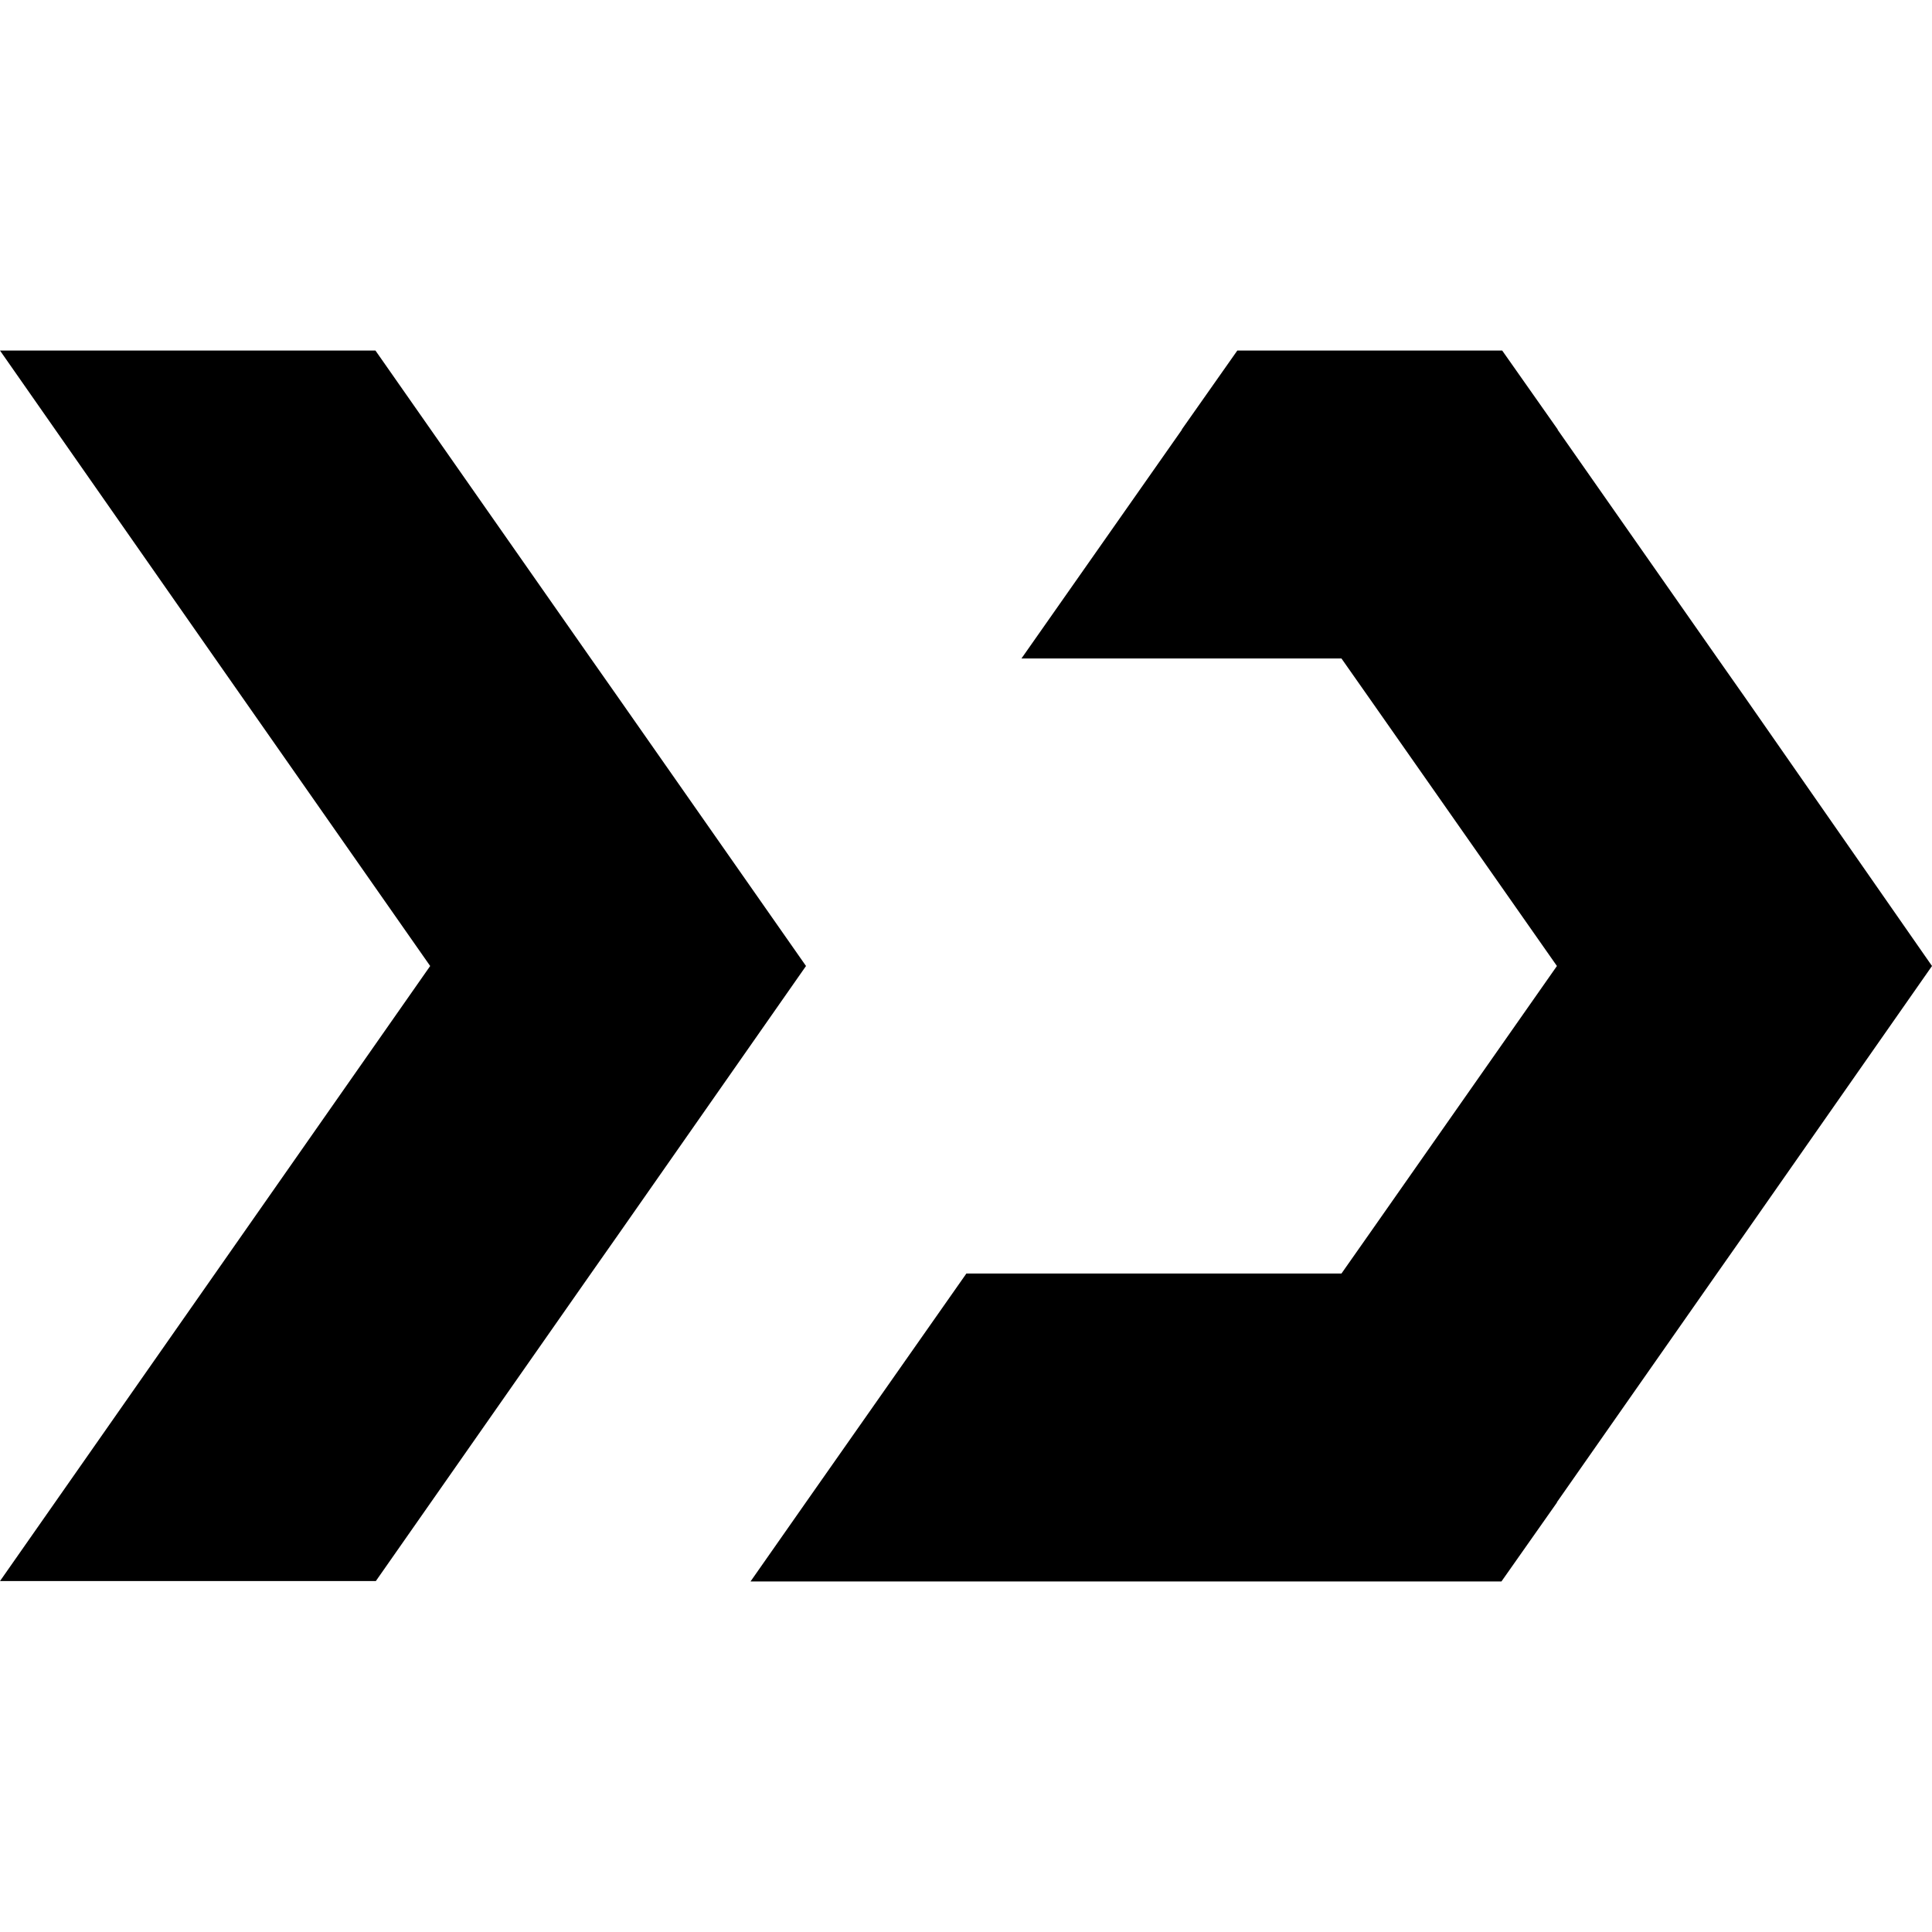 <?xml version="1.0" encoding="utf-8"?>
<!-- Generator: Adobe Illustrator 28.2.0, SVG Export Plug-In . SVG Version: 6.00 Build 0)  -->
<svg version="1.1" id="Layer_1" xmlns="http://www.w3.org/2000/svg" xmlns:xlink="http://www.w3.org/1999/xlink" x="0px" y="0px"
	 viewBox="0 0 512 512" style="enable-background:new 0 0 512 512;" xml:space="preserve">
<path d="M512,256l-49.7,71.1l-7.3,10.4l-42.4,60.6v0.1l-14.7,20.9h-199l14.7-21l42.5-60.6h99.4l7.3-10.4l49.8-71.1l-49.8-71.1
	l-7.3-10.4h-84.8l42.5-60.6v-0.1l14.7-20.9h70.2l14.7,20.9v0.1l42.4,60.6l7.3,10.4L512,256z M213.6,256l-49.7,71.1l-7.3,10.4
	l-57,81.5H0l57-81.5l57-81.5l-57-81.5L0,92.9h99.5l57,81.5l7.3,10.4L213.6,256z"/>
</svg>
